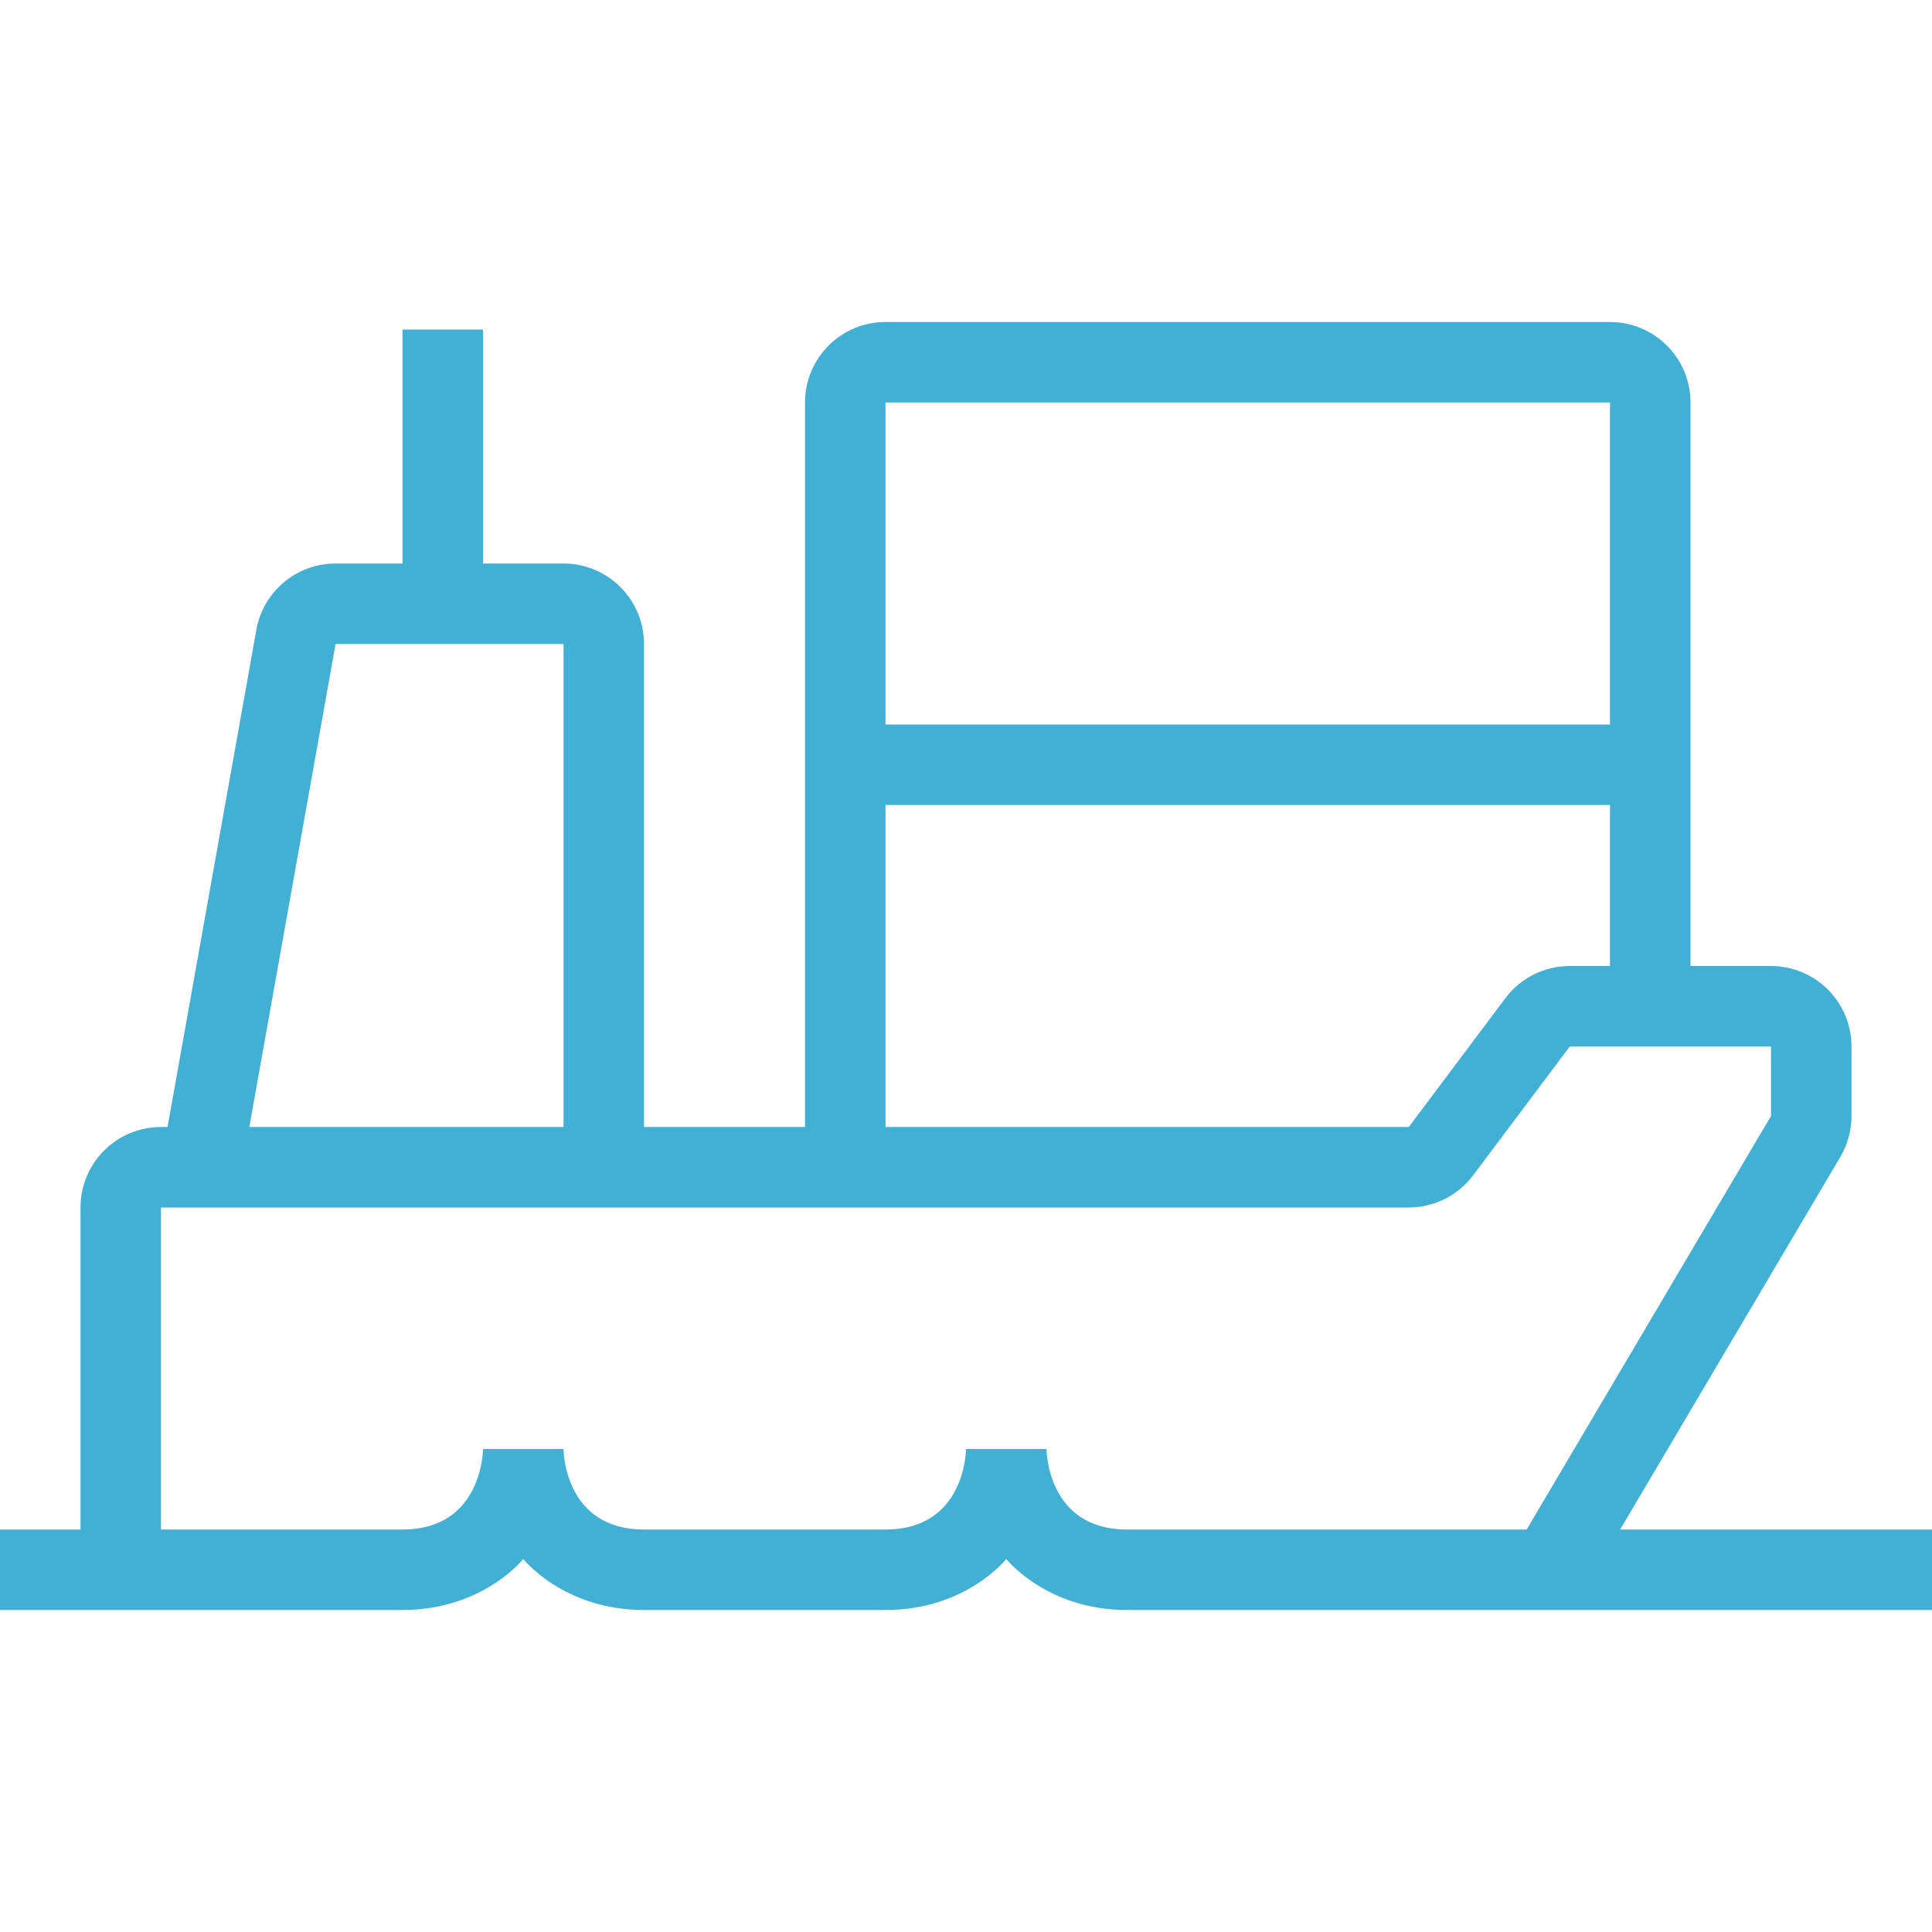 <svg width="96" height="96" viewBox="0 0 96 96" fill="none" xmlns="http://www.w3.org/2000/svg">
<path d="M44 16C41.791 16 40 17.791 40 20V56H32V32C32 29.791 30.209 28 28 28H24V16.375H20V28H16.674C14.737 28 13.077 29.389 12.737 31.297L8.325 56H8C5.791 56 4 57.791 4 60V76H0V80L20 80C24 80 26 77.466 26 77.466C26 77.466 28 80 32.001 80H44.001C48 80 50.001 77.466 50.001 77.466C50.001 77.466 52 80 56.001 80L96 80V76H80.505L91.444 57.488C91.808 56.872 92 56.169 92 55.453V52C92 49.791 90.209 48 88 48H84V20C84 17.791 82.209 16 80 16H44ZM44 56V40H80V48H78C76.741 48 75.555 48.593 74.8 49.6L70 56H44ZM44 36V20L80 20V36H44ZM28 56H12.389L16.674 32H28V56ZM75.859 76L56.001 76C52 76 52 72 52 72H48C48 72 48 76 44.001 76H32.001C28 76 28 72 28 72H24C24 72 23.999 76 19.999 76L8 76V60H70C71.259 60 72.445 59.407 73.2 58.4L78 52H88V55.453L75.859 76Z" fill="#42B0D5"/>
</svg>
